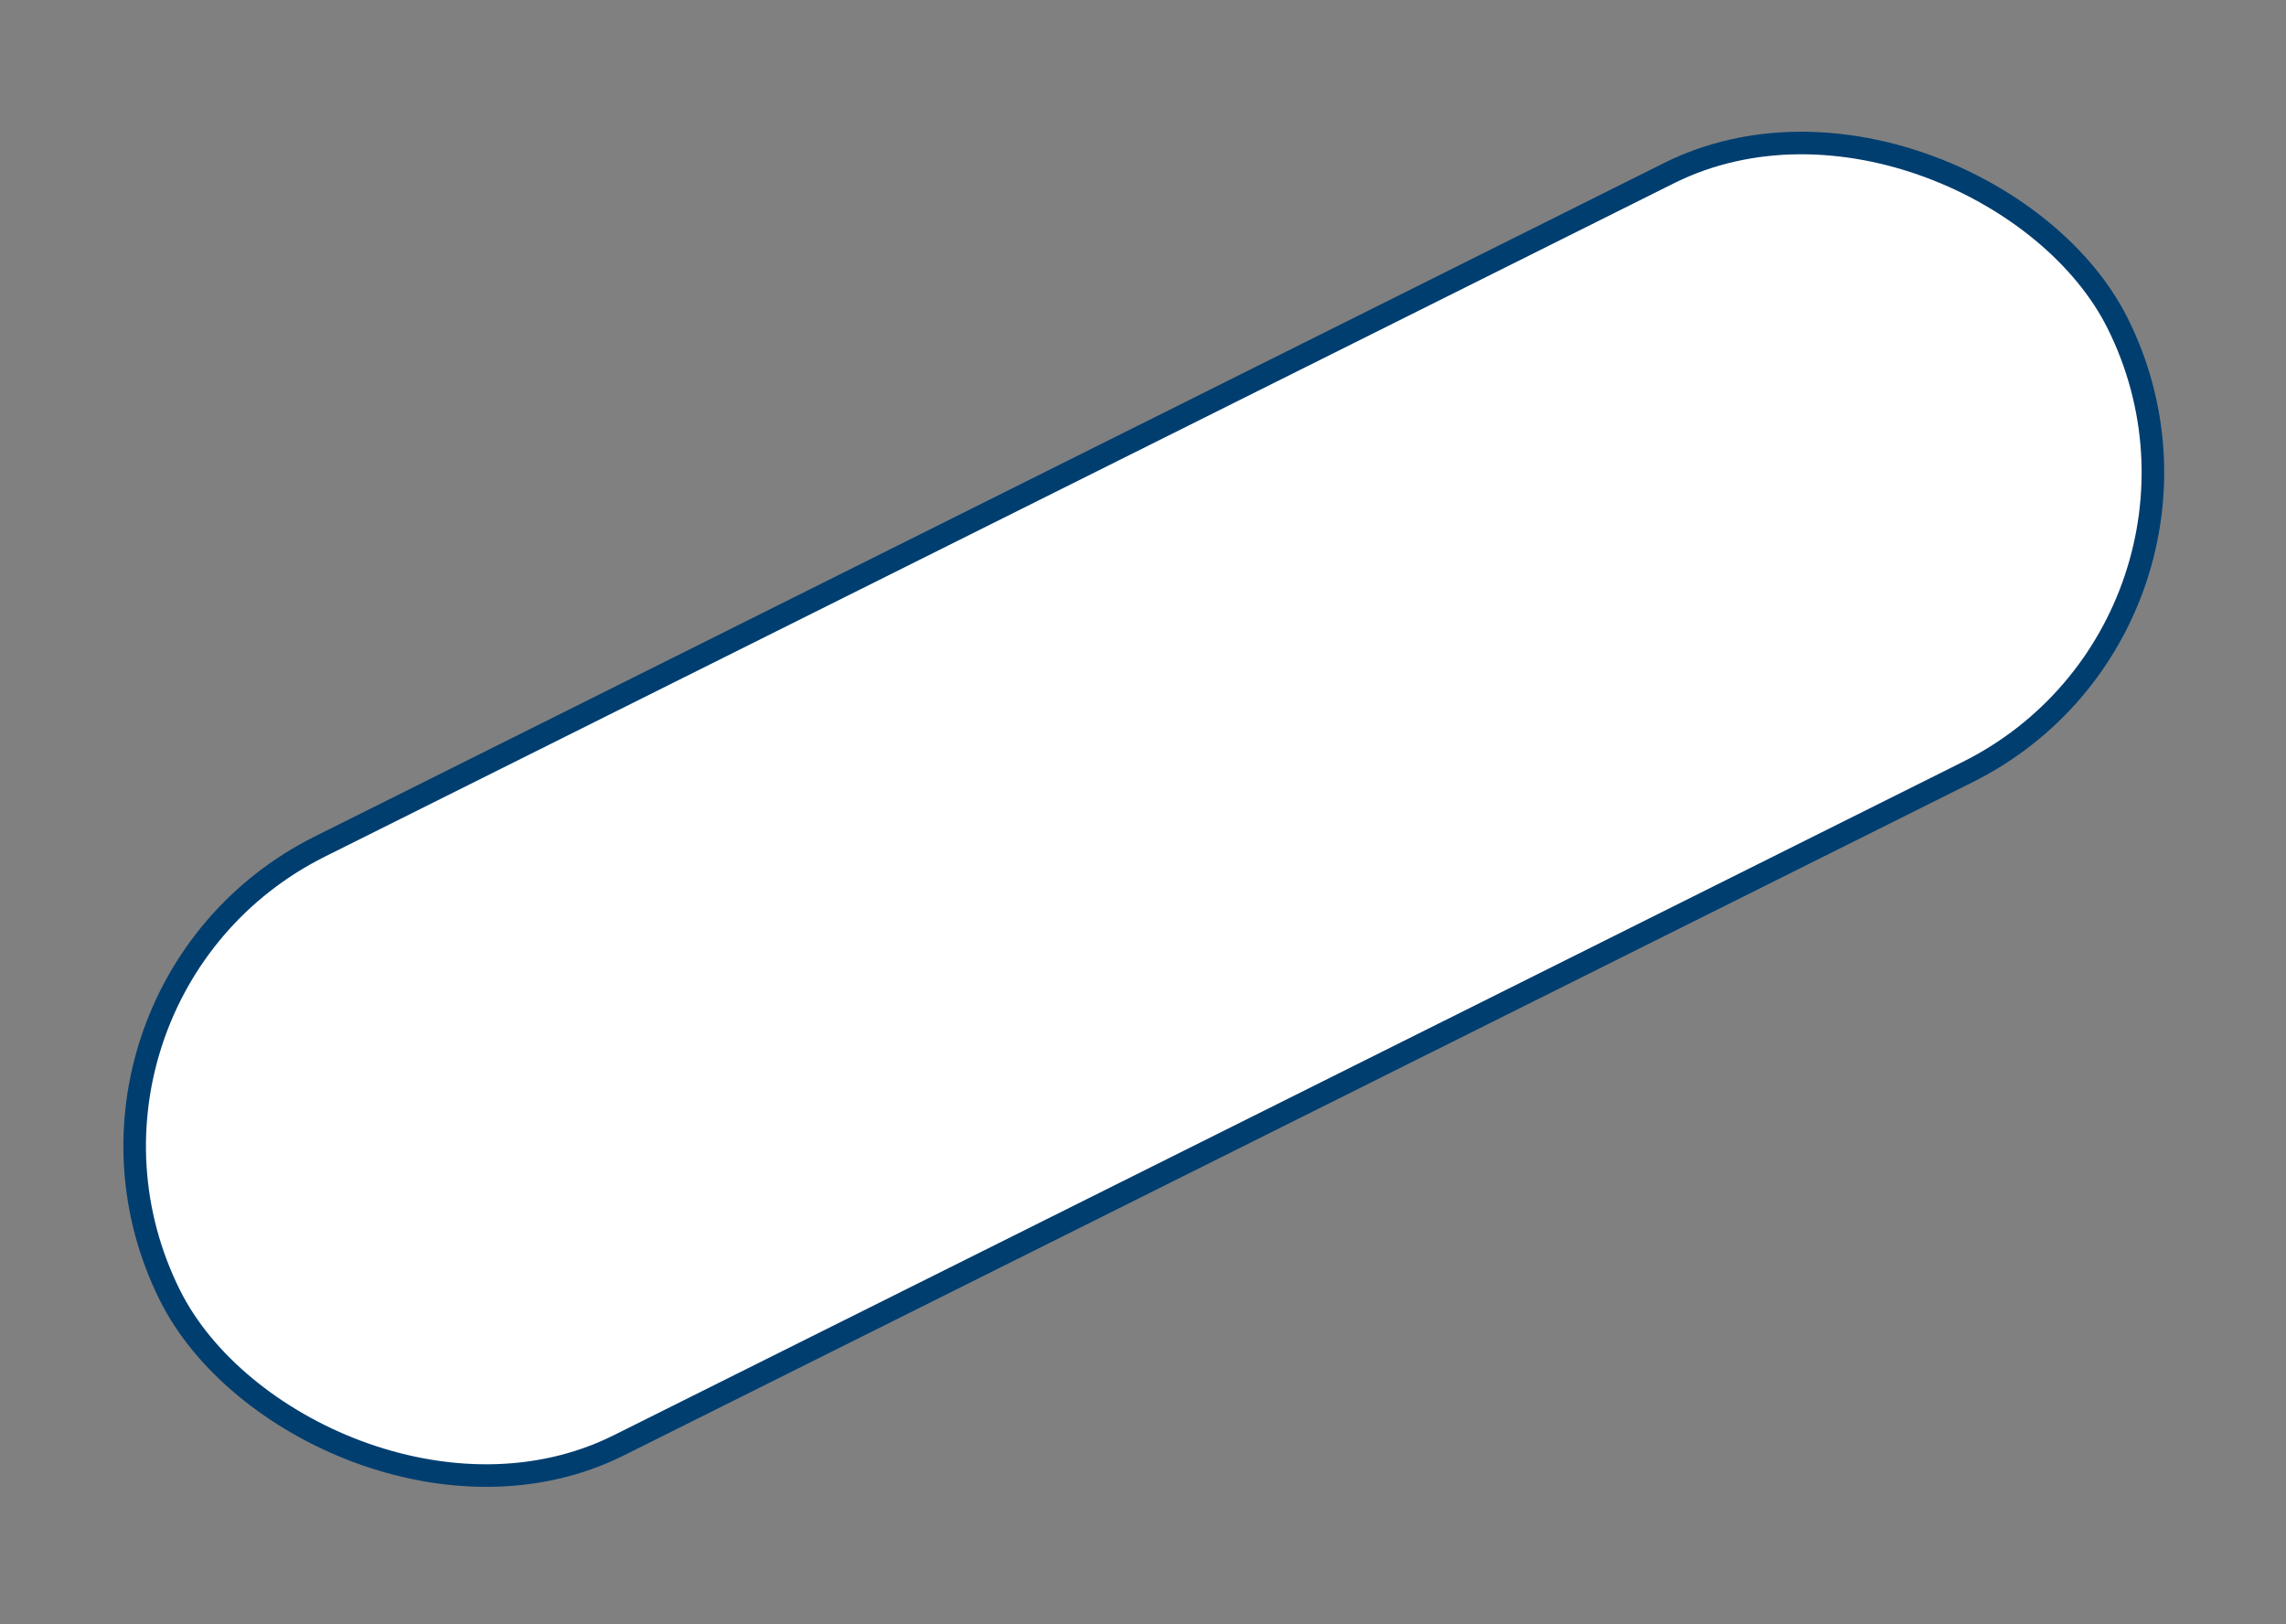<svg width="152" height="108" viewBox="0 0 152 108" fill="none" xmlns="http://www.w3.org/2000/svg">
<rect x="0" y="0" width="152" height="108" fill="#808080" stroke="none"/>
<rect x="1.365" y="66.221" width="144.737" height="44.5" rx="22.25" transform="rotate(-26.525 1.365 66.221)" fill="white"/>
<rect x="1.365" y="66.221" width="144.737" height="44.5" rx="22.25" transform="rotate(-26.525 1.365 66.221)" stroke="#003E70" stroke-width="1.5"/>
</svg>
